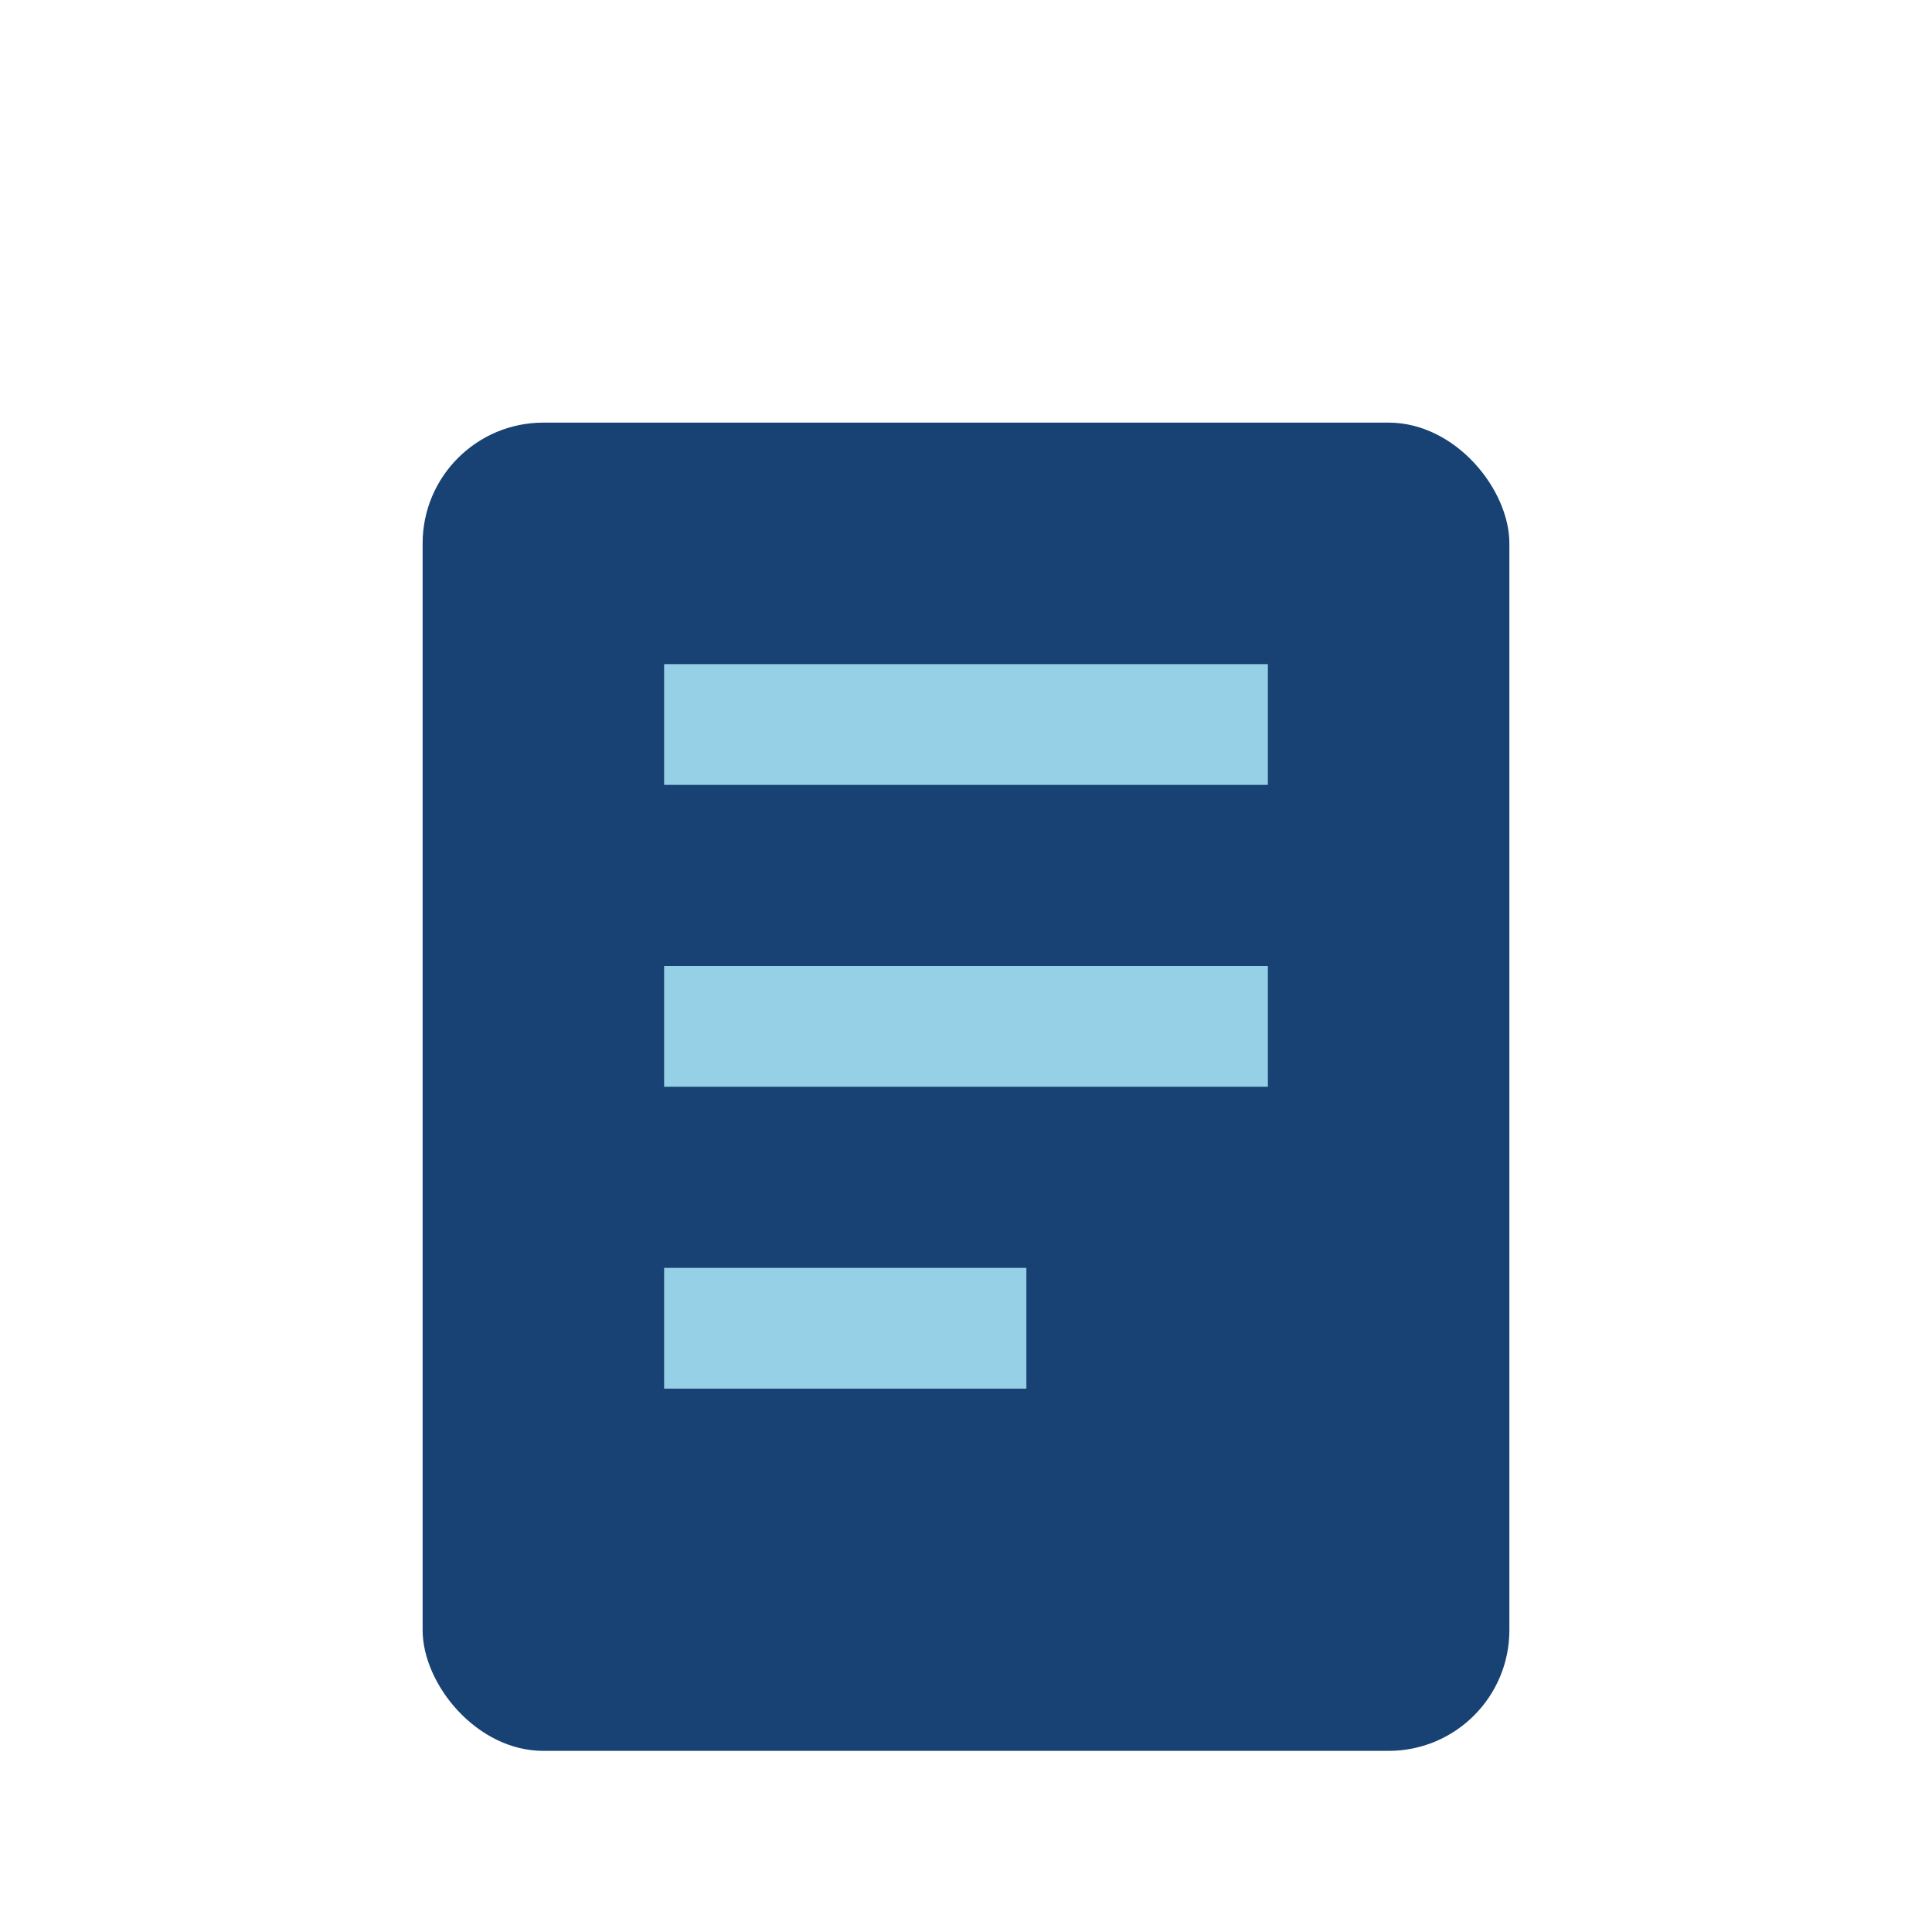 <?xml version="1.0" encoding="UTF-8"?>
<svg xmlns="http://www.w3.org/2000/svg" width="32" height="32" viewBox="0 0 32 32"><rect x="7" y="7" width="18" height="22" rx="2" fill="#174273"/><rect x="11" y="11" width="10" height="2" fill="#96D0E7"/><rect x="11" y="16" width="10" height="2" fill="#96D0E7"/><rect x="11" y="21" width="6" height="2" fill="#96D0E7"/></svg>